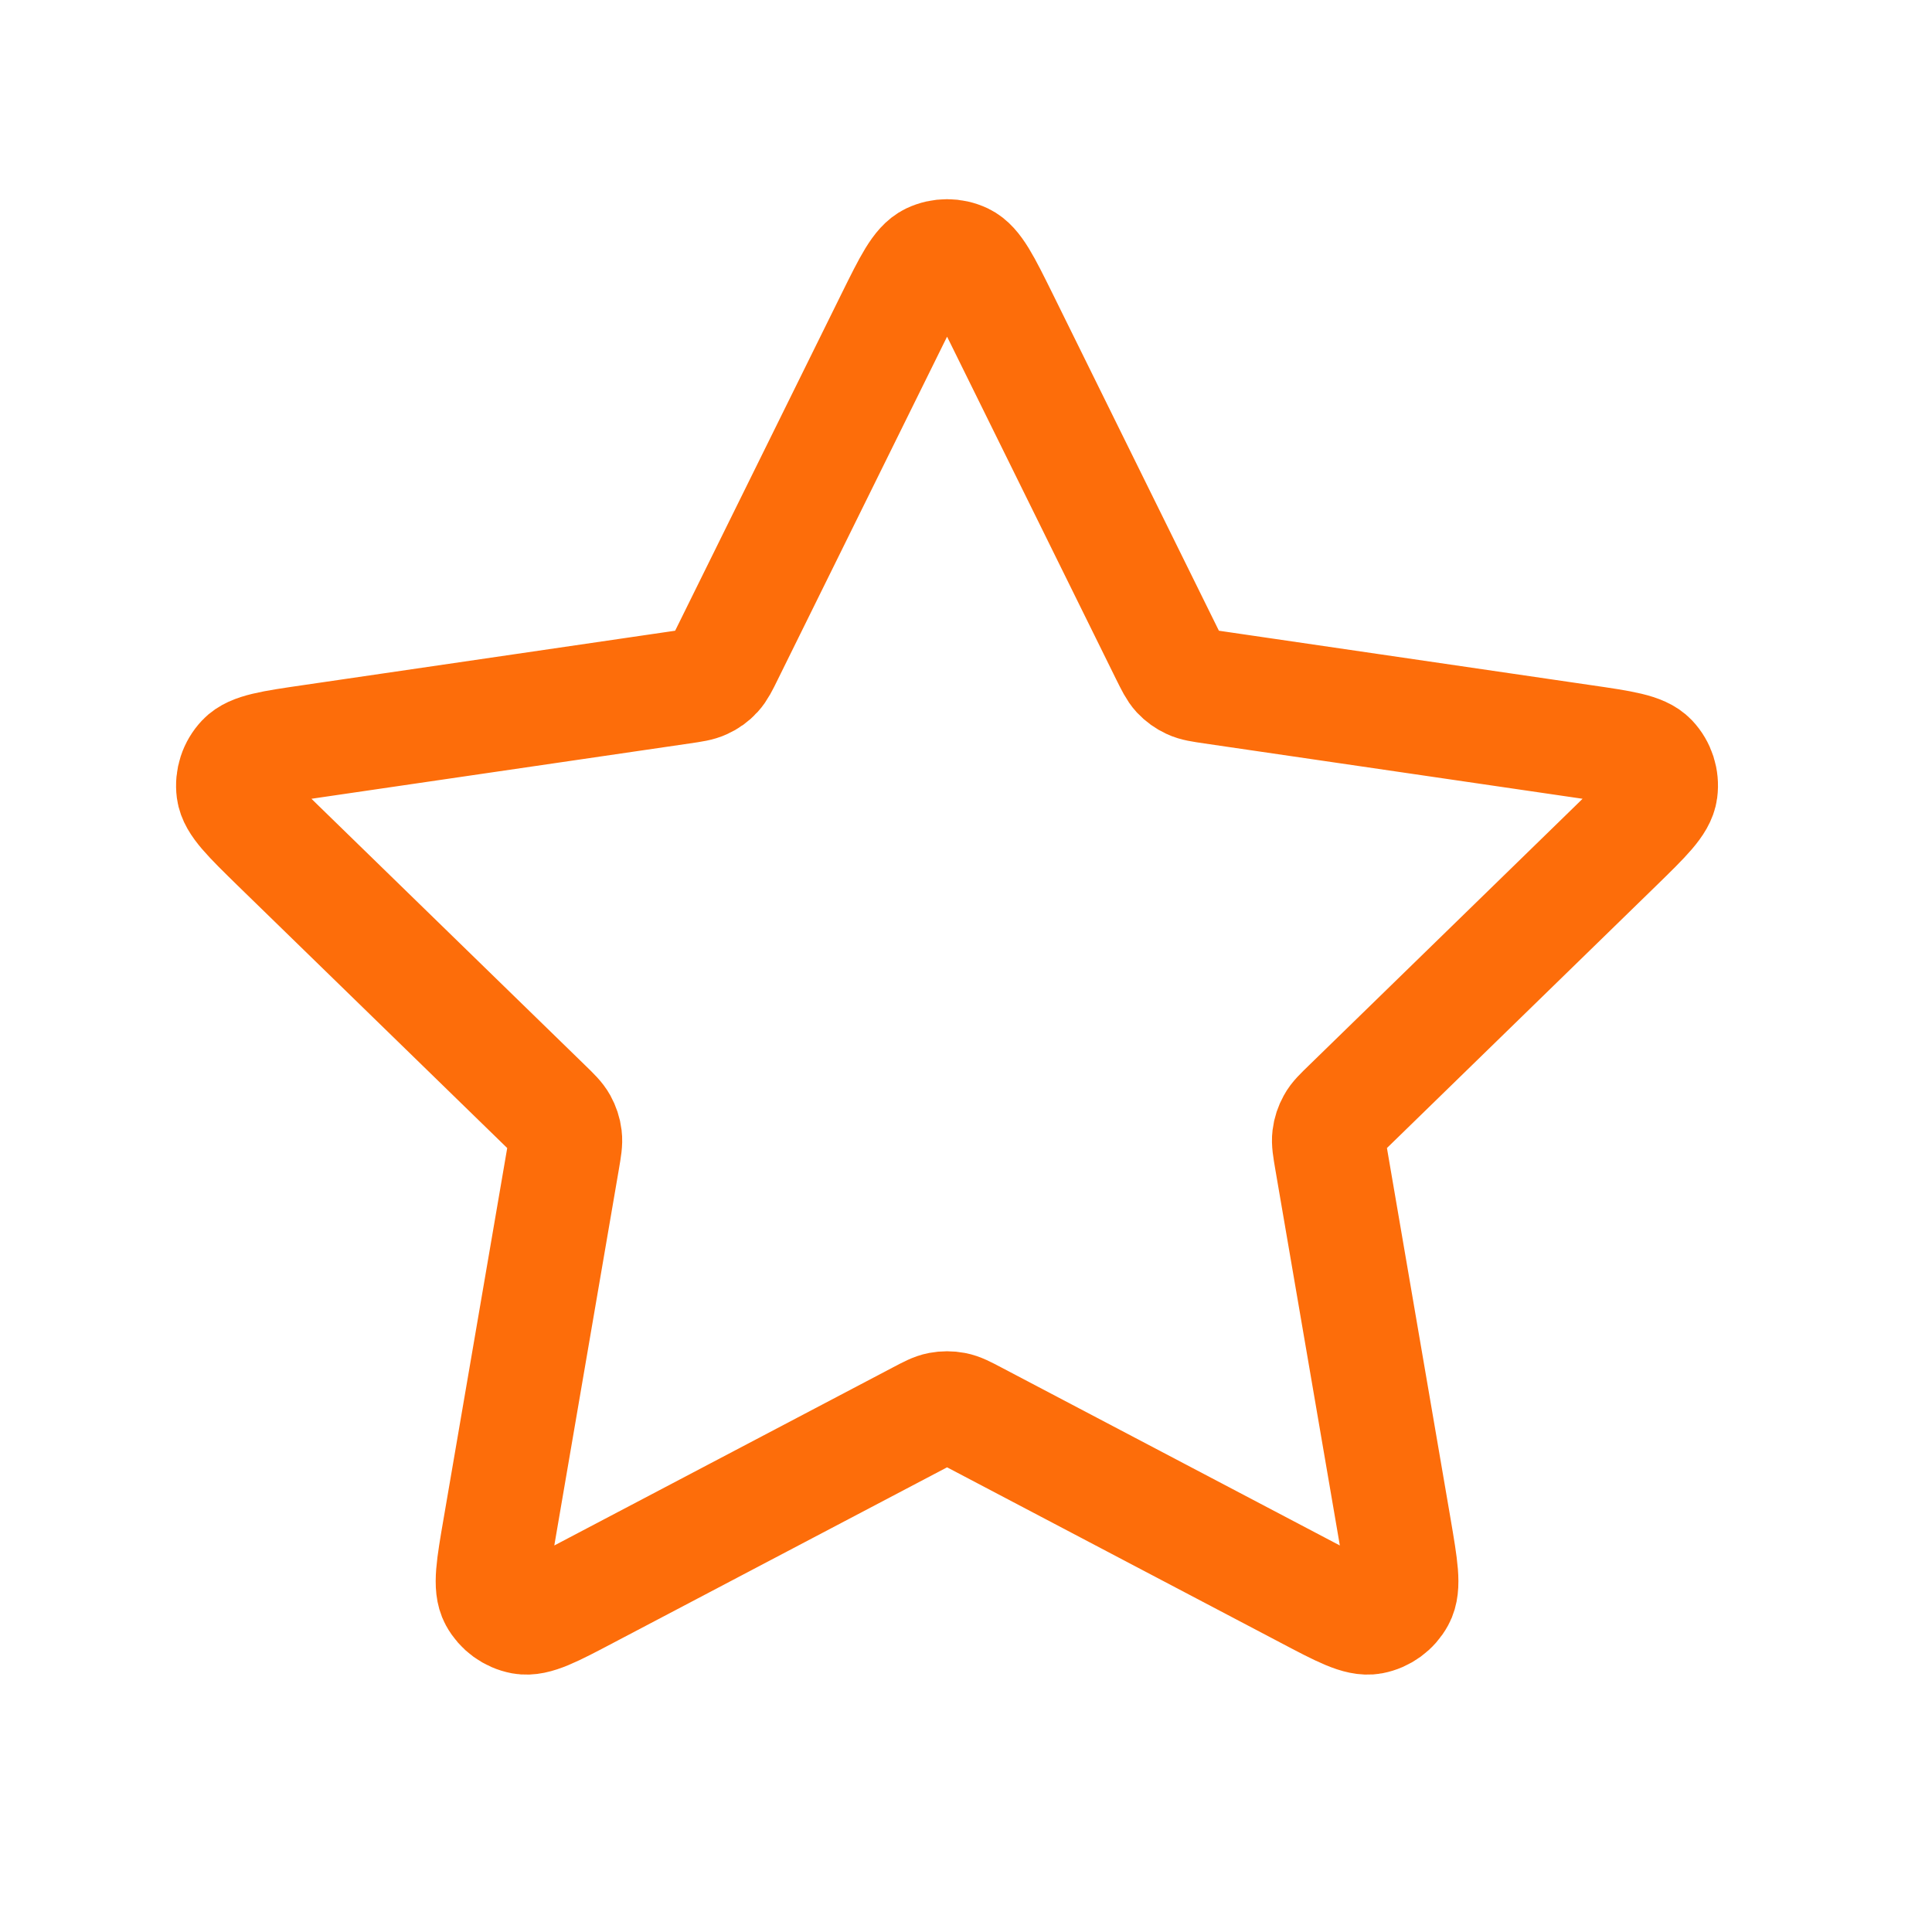 <svg width="17" height="17" viewBox="0 0 17 17" fill="none" xmlns="http://www.w3.org/2000/svg">
<path d="M7.855 2.802C8.009 2.491 8.086 2.335 8.19 2.285C8.281 2.242 8.386 2.242 8.477 2.285C8.581 2.335 8.658 2.491 8.812 2.802L10.269 5.755C10.315 5.847 10.337 5.893 10.37 5.929C10.4 5.961 10.435 5.986 10.474 6.004C10.518 6.025 10.569 6.032 10.67 6.047L13.931 6.524C14.275 6.574 14.446 6.599 14.526 6.683C14.595 6.756 14.627 6.856 14.614 6.956C14.599 7.07 14.475 7.191 14.226 7.434L11.868 9.731C11.794 9.803 11.757 9.838 11.734 9.881C11.713 9.919 11.699 9.96 11.694 10.003C11.688 10.051 11.697 10.102 11.714 10.203L12.271 13.448C12.329 13.79 12.359 13.961 12.303 14.063C12.255 14.151 12.17 14.213 12.071 14.232C11.958 14.253 11.804 14.172 11.497 14.01L8.582 12.477C8.491 12.429 8.445 12.405 8.397 12.396C8.355 12.388 8.312 12.388 8.269 12.396C8.221 12.405 8.176 12.429 8.085 12.477L5.17 14.01C4.863 14.172 4.709 14.253 4.595 14.232C4.496 14.213 4.411 14.151 4.363 14.063C4.308 13.961 4.337 13.79 4.396 13.448L4.953 10.203C4.97 10.102 4.979 10.051 4.973 10.003C4.968 9.96 4.954 9.919 4.933 9.881C4.909 9.838 4.873 9.803 4.799 9.731L2.44 7.434C2.192 7.191 2.067 7.07 2.052 6.956C2.039 6.856 2.072 6.756 2.141 6.683C2.22 6.599 2.392 6.574 2.735 6.524L5.996 6.047C6.098 6.032 6.148 6.025 6.192 6.004C6.232 5.986 6.267 5.961 6.296 5.929C6.329 5.893 6.352 5.847 6.397 5.755L7.855 2.802Z" stroke="#FD6D0A" stroke-linecap="round" stroke-linejoin="round"/>
</svg>
